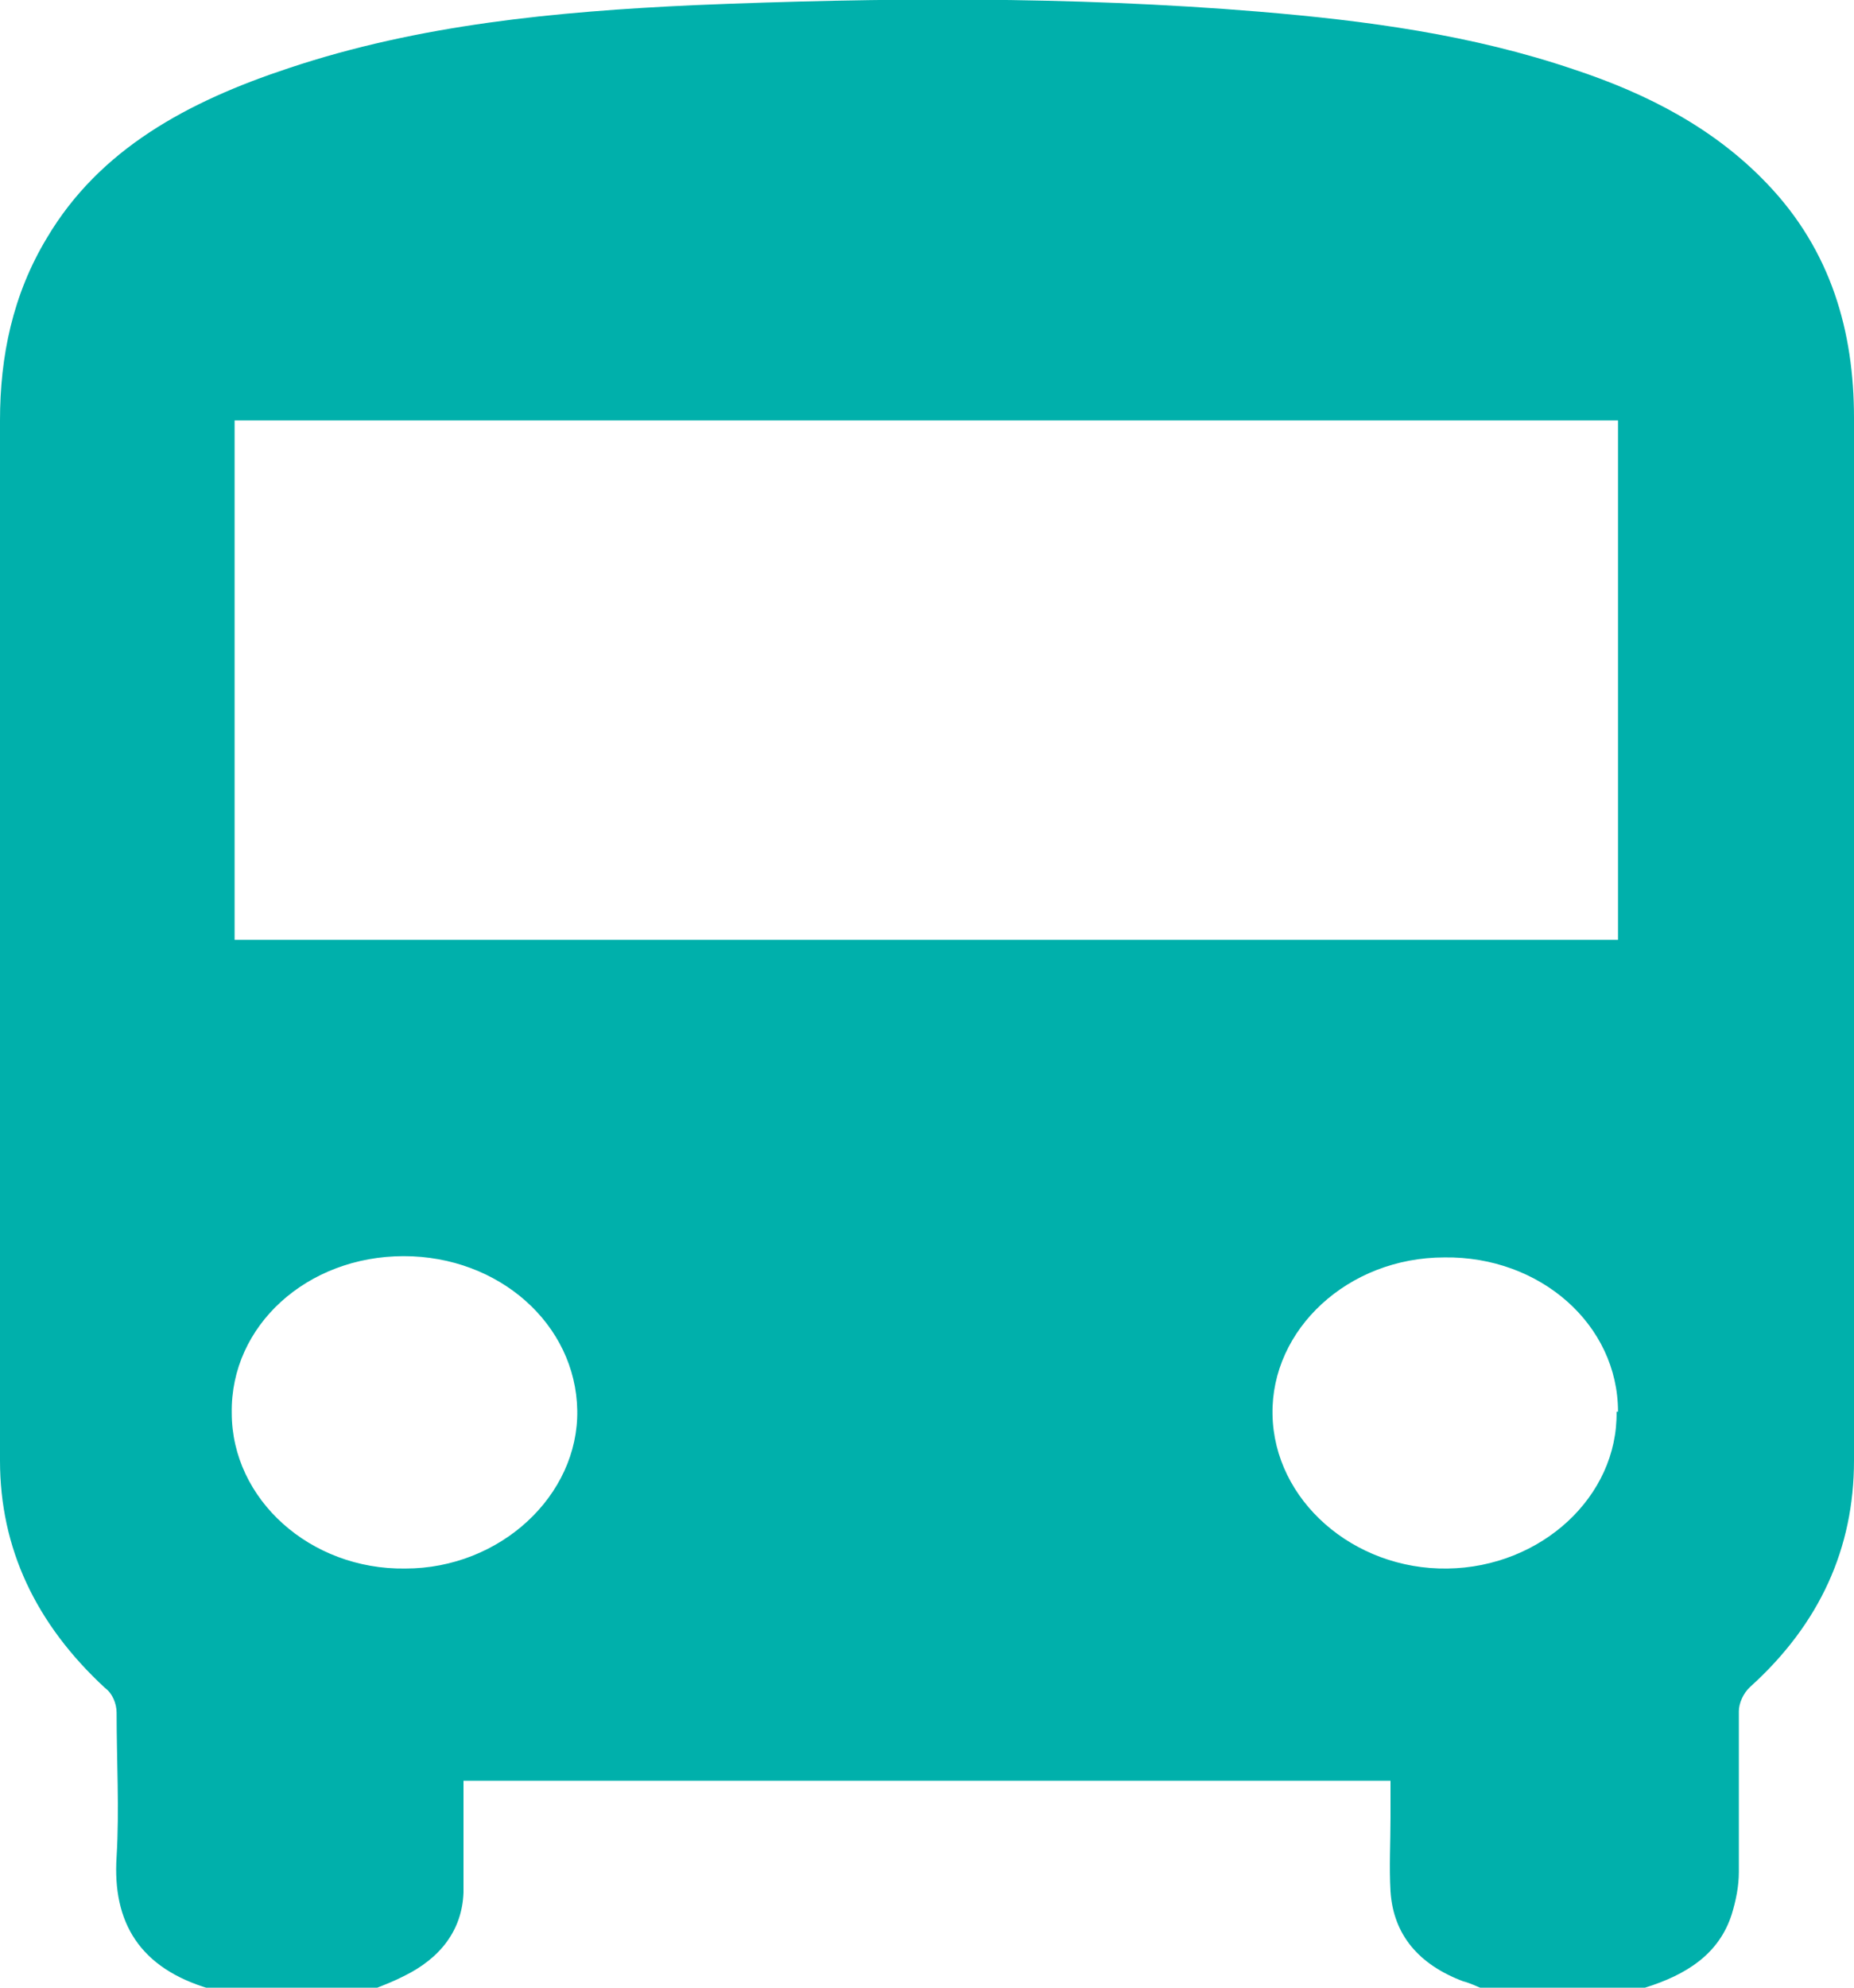 <svg xmlns="http://www.w3.org/2000/svg" width="28" height="30" viewBox="0 0 28 30" fill="none"><g clip-path="url(#clip0_5834_26008)"><path d="M24.822 30H22.353C22.353 30 22.181 29.922 22.095 29.903C21.429 29.651 21.043 29.204 21 28.545C20.979 28.176 21 27.807 21 27.439C21 27.245 21 27.051 21 26.876H7C7 27.439 7 28.001 7 28.564C6.979 29.127 6.656 29.554 6.098 29.826C5.948 29.903 5.798 29.961 5.647 30.02H3.178C2.104 29.709 1.696 29.011 1.761 28.021C1.804 27.303 1.761 26.585 1.761 25.848C1.761 25.712 1.696 25.556 1.589 25.479C0.537 24.509 0 23.364 0 22.044C0 16.805 0 11.585 0 6.346C0 5.375 0.193 4.444 0.709 3.59C1.503 2.251 2.834 1.533 4.359 1.029C6.334 0.369 8.396 0.175 10.479 0.078C13.313 -0.039 16.169 -0.058 19.003 0.175C20.635 0.311 22.224 0.524 23.77 1.048C24.887 1.417 25.896 1.941 26.69 2.775C27.656 3.784 28 5.007 28 6.307C28 11.546 28 16.785 28 22.044C28 23.364 27.485 24.509 26.433 25.459C26.325 25.556 26.261 25.712 26.261 25.828C26.261 26.643 26.261 27.458 26.261 28.254C26.261 28.467 26.218 28.681 26.153 28.894C25.96 29.496 25.466 29.806 24.844 30H24.822ZM24.436 14.185V6.346H3.543V14.185H24.457H24.436ZM24.436 21.307C24.436 19.987 23.255 18.959 21.816 18.978C20.356 18.978 19.196 20.065 19.218 21.346C19.239 22.646 20.442 23.694 21.859 23.674C23.276 23.655 24.436 22.587 24.414 21.307H24.436ZM3.5 21.326C3.5 22.626 4.681 23.694 6.12 23.674C7.558 23.674 8.739 22.568 8.718 21.287C8.696 19.987 7.537 18.959 6.098 18.959C4.638 18.959 3.479 20.007 3.5 21.326Z" fill="#00B0AB"></path></g><defs><clipPath id="clip0_5834_26008"><rect width="28" height="30" fill="white"></rect></clipPath></defs></svg>